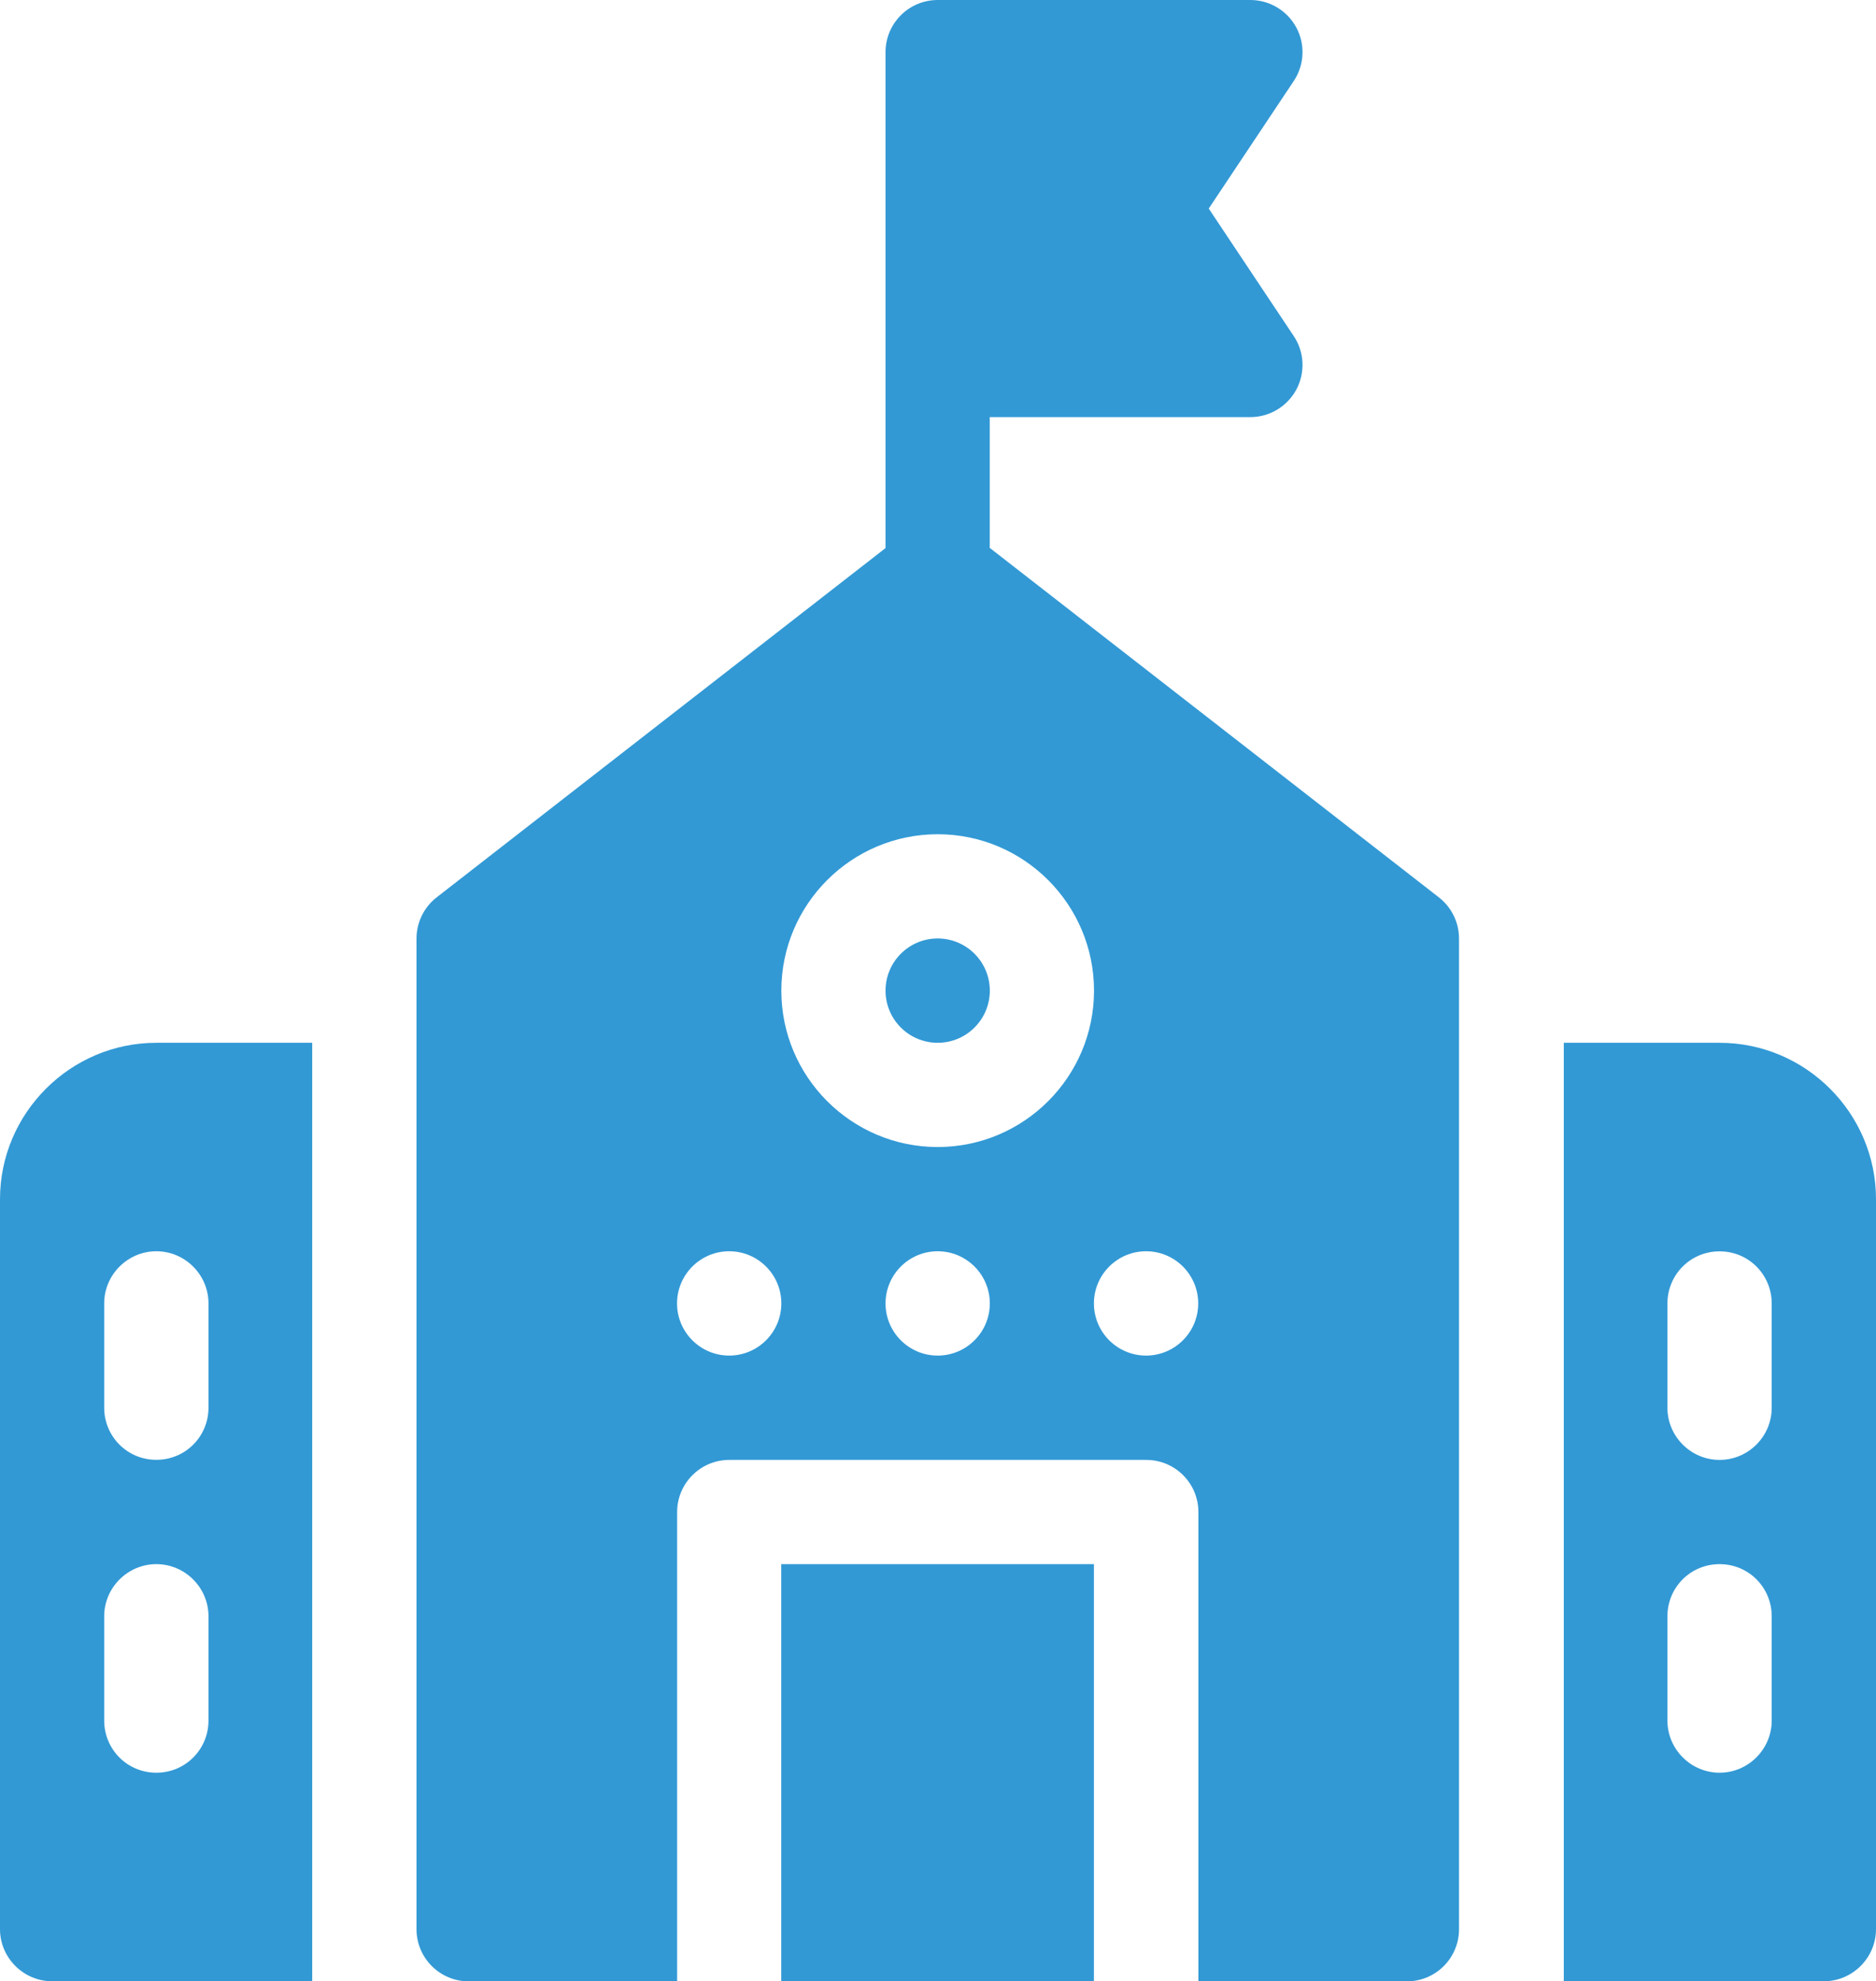 <svg xmlns="http://www.w3.org/2000/svg" id="Layer_2" viewBox="0 0 201.47 212.7"><defs><style>      .cls-1 {        fill: #3299d5;      }    </style></defs><g id="Layer_1-2" data-name="Layer_1"><path class="cls-1" d="M100.7,100.75c-3.09,0-5.6,2.51-5.6,5.6s2.51,5.6,5.6,5.6,5.6-2.51,5.6-5.6-2.51-5.6-5.6-5.6Z"></path><rect class="cls-1" x="83.9" y="167.92" width="33.58" height="44.78"></rect><path class="cls-1" d="M106.29,58.83v-14.05h27.99c2.06,0,3.96-1.14,4.94-2.96.97-1.82.87-4.03-.28-5.74l-9.13-13.69,9.13-13.69c1.15-1.72,1.25-3.92.28-5.74-.98-1.82-2.87-2.96-4.94-2.96h-33.58c-3.09,0-5.6,2.51-5.6,5.6v53.24l-48.21,37.5c-1.36,1.06-2.16,2.69-2.16,4.42v106.35c0,3.09,2.51,5.6,5.6,5.6h22.39v-50.38c0-3.09,2.51-5.6,5.6-5.6h44.78c3.09,0,5.6,2.5,5.6,5.6v50.38h22.39c3.09,0,5.6-2.5,5.6-5.6v-106.35c0-1.73-.8-3.36-2.16-4.42l-48.21-37.5ZM78.31,145.53c-3.09,0-5.6-2.51-5.6-5.6s2.51-5.6,5.6-5.6,5.6,2.51,5.6,5.6-2.51,5.6-5.6,5.6ZM100.7,145.53c-3.09,0-5.6-2.51-5.6-5.6s2.51-5.6,5.6-5.6,5.6,2.51,5.6,5.6-2.51,5.6-5.6,5.6ZM100.7,123.14c-9.26,0-16.79-7.53-16.79-16.79s7.53-16.79,16.79-16.79,16.79,7.53,16.79,16.79-7.53,16.79-16.79,16.79ZM123.08,145.53c-3.09,0-5.6-2.51-5.6-5.6s2.51-5.6,5.6-5.6,5.6,2.51,5.6,5.6-2.51,5.6-5.6,5.6Z"></path><path class="cls-1" d="M0,128.74v78.36c0,3.08,2.52,5.6,5.6,5.6h27.93v-100.75h-16.74c-9.24,0-16.79,7.56-16.79,16.79h0ZM22.39,184.71c0,3.08-2.46,5.6-5.6,5.6s-5.6-2.52-5.6-5.6v-11.19c0-3.08,2.52-5.6,5.6-5.6s5.6,2.52,5.6,5.6v11.19ZM22.39,139.93v11.19c0,3.08-2.46,5.6-5.6,5.6s-5.6-2.52-5.6-5.6v-11.19c0-3.08,2.52-5.6,5.6-5.6s5.6,2.52,5.6,5.6Z"></path><path class="cls-1" d="M184.68,111.95h-16.74v100.75h27.93c3.08,0,5.6-2.52,5.6-5.6v-78.36c0-9.24-7.56-16.79-16.79-16.79ZM190.27,184.71c0,3.08-2.52,5.6-5.6,5.6s-5.6-2.52-5.6-5.6v-11.19c0-3.08,2.46-5.6,5.6-5.6s5.6,2.52,5.6,5.6v11.19ZM190.27,151.13c0,3.08-2.52,5.6-5.6,5.6s-5.6-2.52-5.6-5.6v-11.19c0-3.08,2.46-5.6,5.6-5.6s5.6,2.52,5.6,5.6v11.19Z"></path></g></svg>